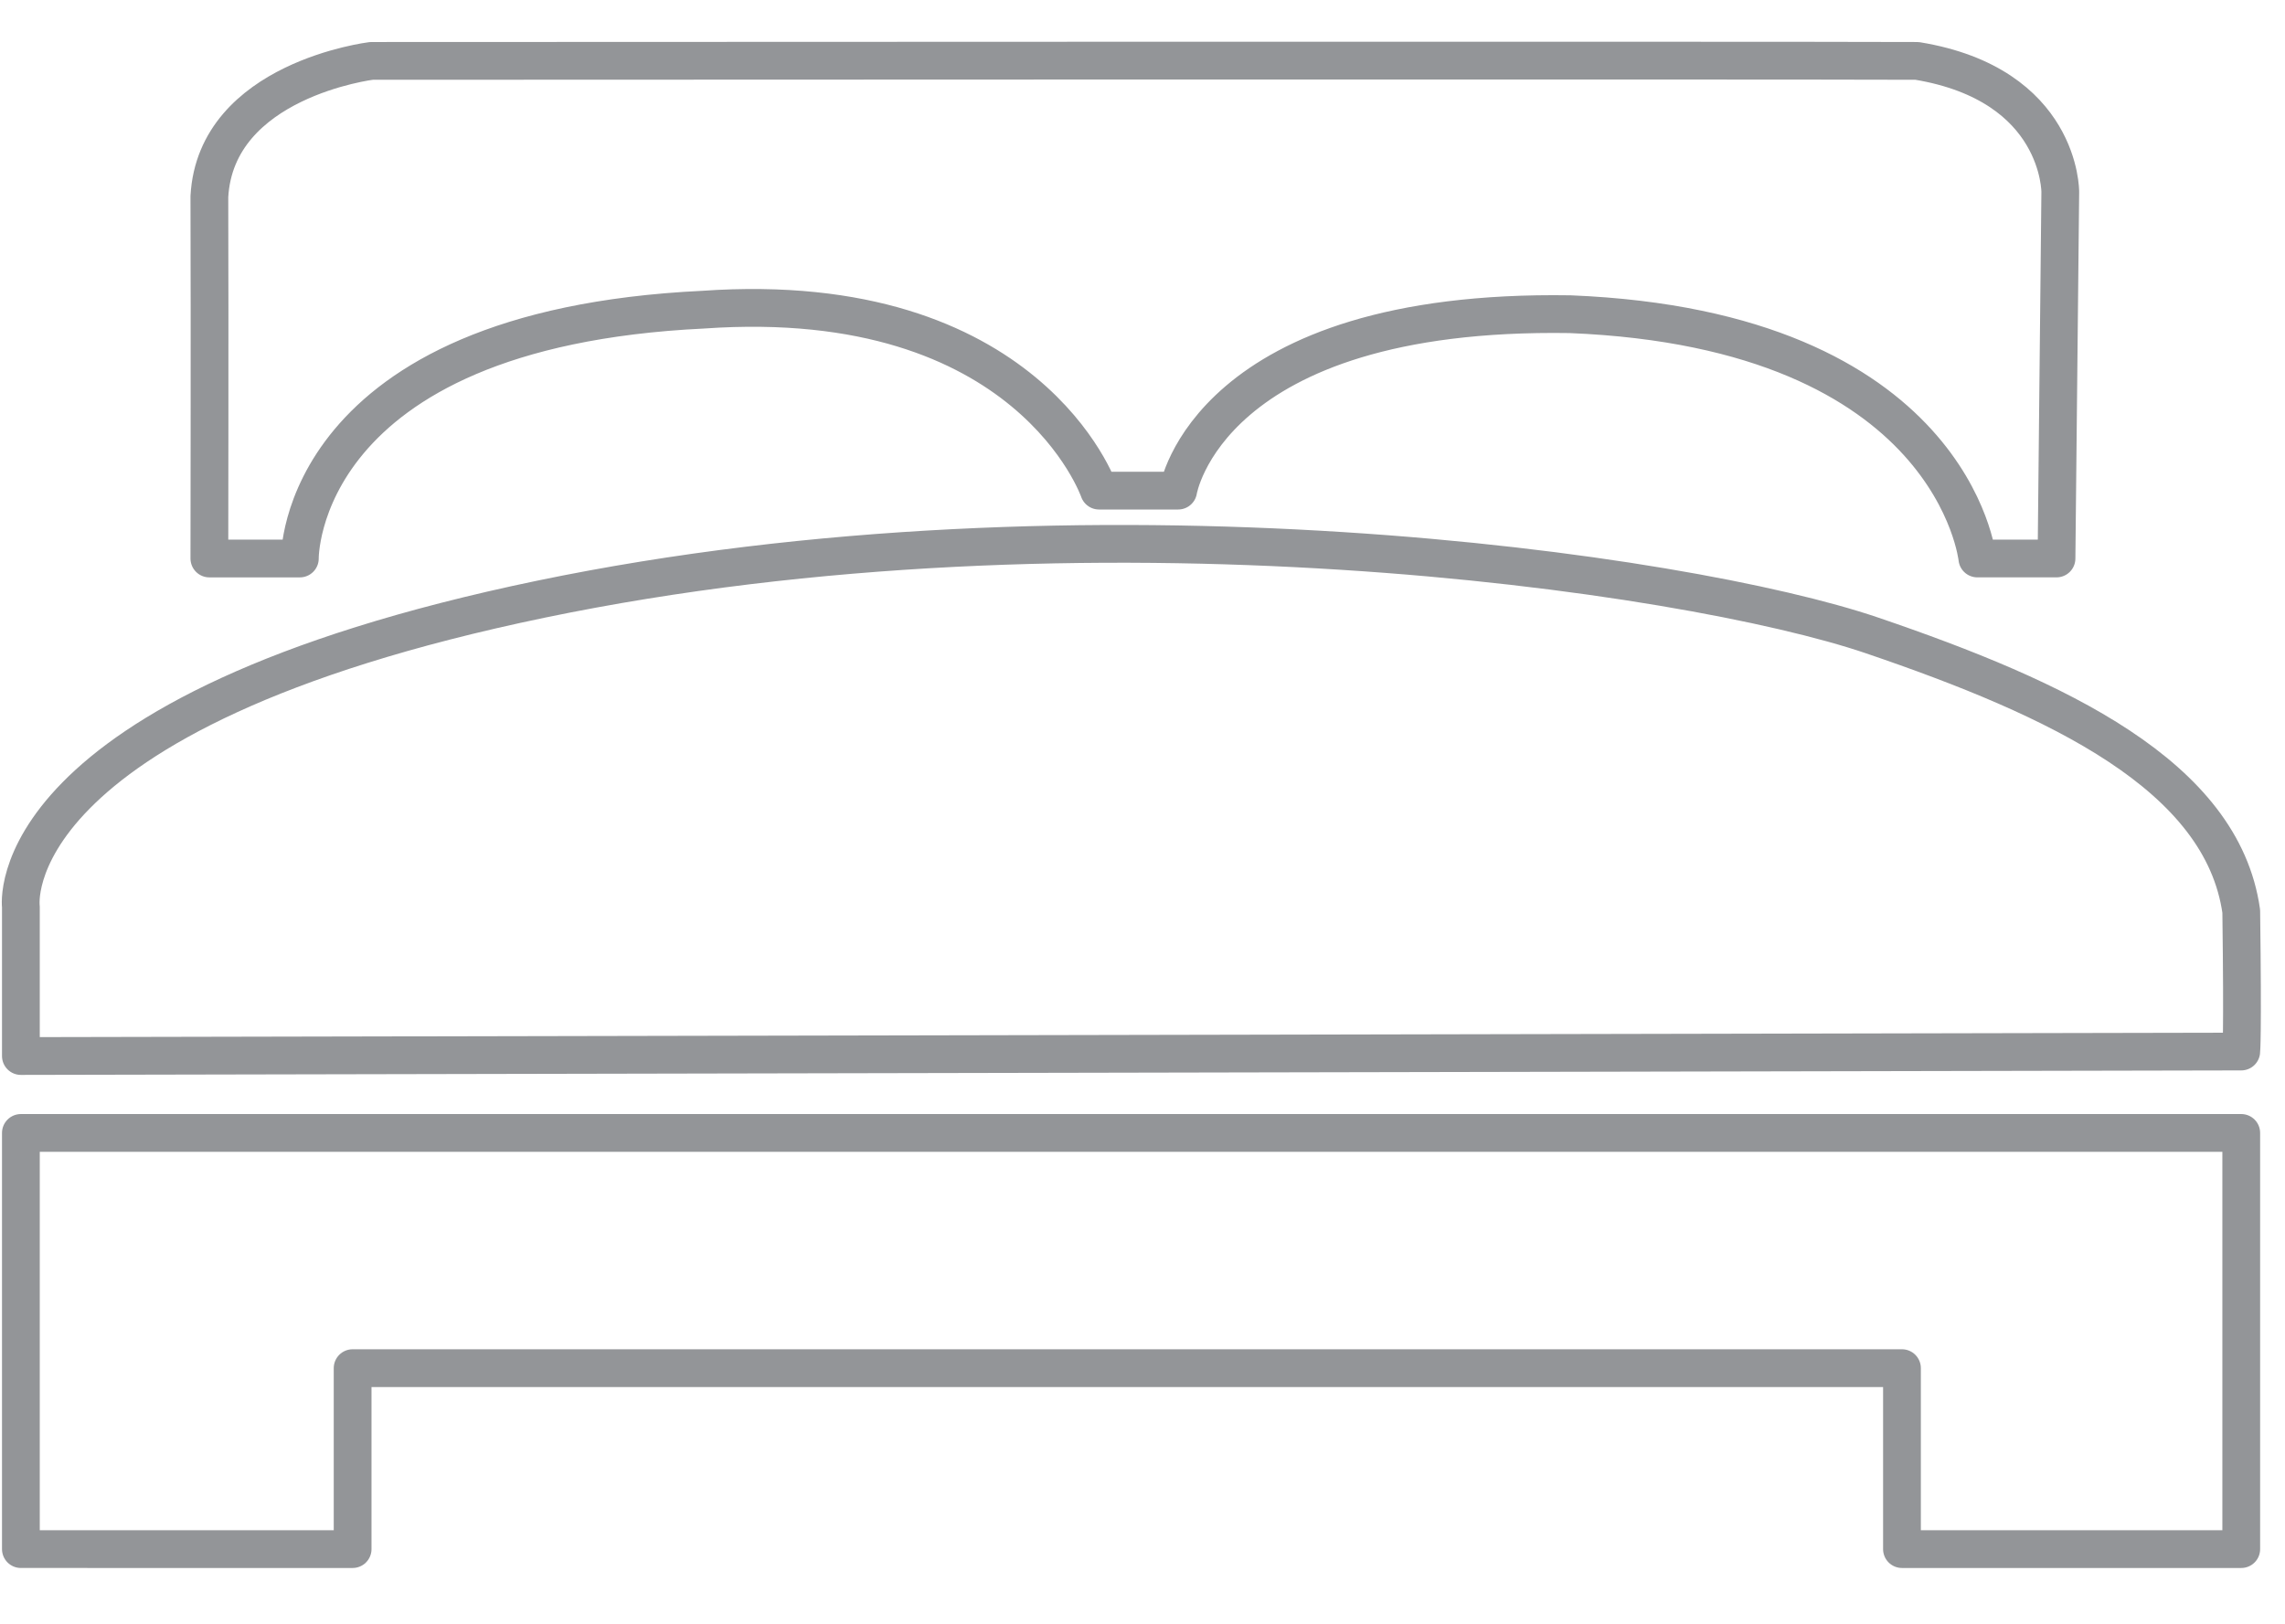 <svg xmlns="http://www.w3.org/2000/svg" xmlns:xlink="http://www.w3.org/1999/xlink" width="121" height="86" viewBox="0 0 121 86">
  <defs>
    <style>
      .cls-1 {
        fill: #4cca26;
        fill-opacity: 0;
        stroke: #939598;
        stroke-linejoin: round;
        stroke-width: 2px;
        fill-rule: evenodd;
        filter: url(#filter);
      }
    </style>
    <filter id="filter" x="-2" y="18" width="124" height="86" filterUnits="userSpaceOnUse">
      <feFlood result="flood" flood-color="#fff"/>
      <feComposite result="composite" operator="in" in2="SourceGraphic"/>
      <feBlend result="blend" in2="SourceGraphic"/>
    </filter>
  </defs>
  <g transform="translate(0 -18)" style="fill: #4cca26; filter: url(#filter)">
    <path id="noclegi.svg" class="cls-1" d="M15.878,47.575S15.707,35.431,37.237,34.4c17.25-1.206,20.96,9.583,20.96,9.583h4.192s1.547-9.646,20.761-9.343c20.3,0.825,21.559,12.937,21.559,12.937H108.9l0.2-19.405s0.054-5.692-7.585-6.947c-7.784-.036-81.844,0-81.844,0s-8.243,1-8.584,7.187c0.022,6.88,0,19.166,0,19.166h4.791ZM1.106,73.927V66.022S-0.29,55.74,28.654,49.731s60.592-1.443,70.466,1.917,18.544,7.425,19.563,14.614c0.088,6.741,0,7.427,0,7.427Zm0,4.073v22.04H18.673V90.457h82.044v9.583h17.966V78H1.106Z" style="stroke: inherit; filter: none; fill: inherit"/>
  </g>
  <use transform="translate(0 -18)" xlink:href="#noclegi.svg" style="stroke: #939598; filter: none; fill: none"/>
</svg>
